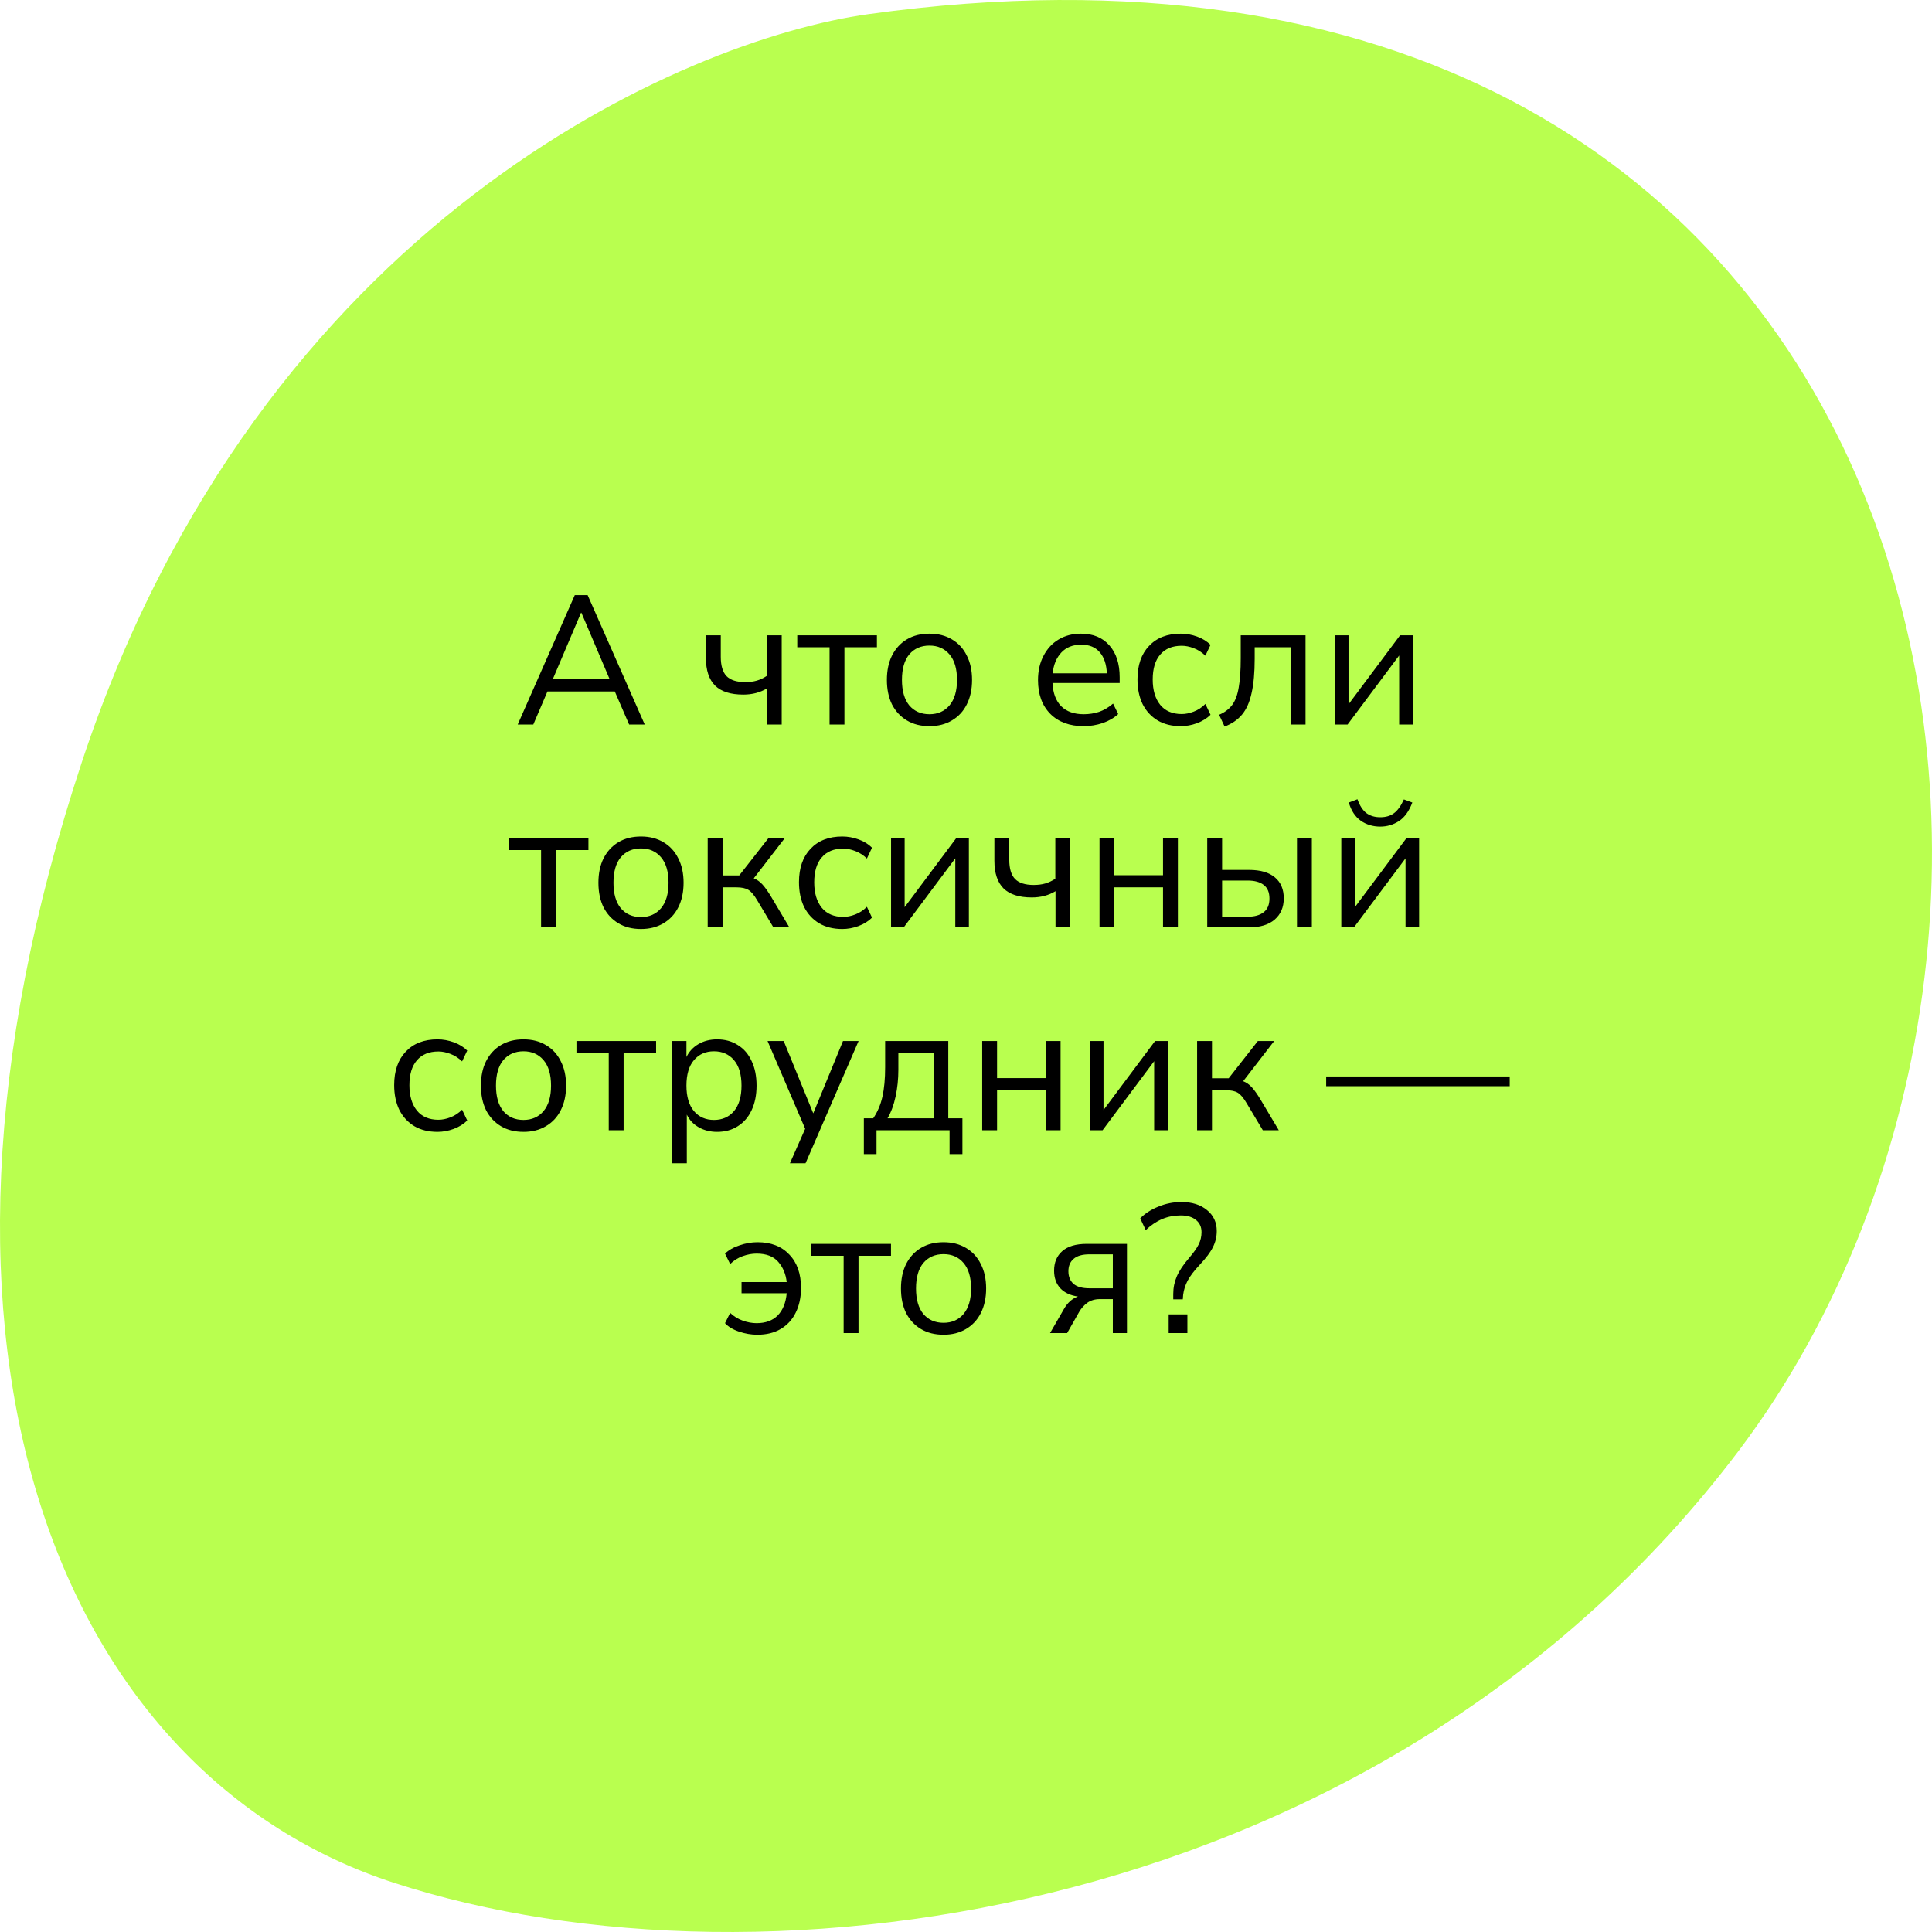 <?xml version="1.0" encoding="UTF-8"?> <svg xmlns="http://www.w3.org/2000/svg" width="200" height="200" viewBox="0 0 200 200" fill="none"><path d="M8.476 78.884C27.008 22.9 70.834 4.108 89.906 1.464C200.144 -13.819 222.218 94.334 179.951 150.236C143.503 198.44 79.313 207.422 40.791 194.912C6.861 183.894 -11.983 140.686 8.476 78.884Z" fill="#B9FF4F"></path><path d="M53.593 75L59.502 61.605H60.832L66.741 75H65.126L63.644 71.58H56.671L55.208 75H53.593ZM60.148 63.429L57.241 70.269H63.093L60.186 63.429H60.148ZM79.402 75V71.257C78.692 71.688 77.875 71.903 76.951 71.903C75.633 71.903 74.658 71.593 74.025 70.972C73.391 70.339 73.075 69.382 73.075 68.103V65.766H74.614V67.989C74.614 68.901 74.81 69.566 75.203 69.984C75.608 70.402 76.254 70.611 77.141 70.611C77.597 70.611 77.996 70.56 78.338 70.459C78.692 70.358 79.041 70.193 79.383 69.965V65.766H80.922V75H79.402ZM85.876 75V67.001H82.532V65.766H90.778V67.001H87.415V75H85.876ZM96.219 75.171C95.32 75.171 94.541 74.975 93.882 74.582C93.224 74.189 92.711 73.638 92.343 72.929C91.989 72.207 91.811 71.358 91.811 70.383C91.811 69.408 91.989 68.565 92.343 67.856C92.711 67.134 93.224 66.577 93.882 66.184C94.541 65.791 95.32 65.595 96.219 65.595C97.106 65.595 97.879 65.791 98.537 66.184C99.209 66.577 99.722 67.134 100.076 67.856C100.444 68.565 100.627 69.408 100.627 70.383C100.627 71.358 100.444 72.207 100.076 72.929C99.722 73.638 99.209 74.189 98.537 74.582C97.879 74.975 97.106 75.171 96.219 75.171ZM96.219 73.936C97.081 73.936 97.771 73.632 98.29 73.024C98.81 72.403 99.069 71.523 99.069 70.383C99.069 69.23 98.81 68.35 98.29 67.742C97.771 67.134 97.081 66.83 96.219 66.83C95.345 66.83 94.649 67.134 94.129 67.742C93.623 68.35 93.369 69.23 93.369 70.383C93.369 71.523 93.623 72.403 94.129 73.024C94.649 73.632 95.345 73.936 96.219 73.936ZM112.184 75.171C110.727 75.171 109.575 74.747 108.726 73.898C107.877 73.037 107.453 71.871 107.453 70.402C107.453 69.452 107.643 68.616 108.023 67.894C108.403 67.159 108.922 66.596 109.581 66.203C110.252 65.798 111.025 65.595 111.899 65.595C113.153 65.595 114.135 66 114.844 66.811C115.553 67.609 115.908 68.711 115.908 70.117V70.706H108.954C109.005 71.757 109.309 72.562 109.866 73.119C110.423 73.664 111.196 73.936 112.184 73.936C112.741 73.936 113.273 73.854 113.78 73.689C114.287 73.512 114.768 73.227 115.224 72.834L115.756 73.917C115.338 74.31 114.806 74.62 114.16 74.848C113.514 75.063 112.855 75.171 112.184 75.171ZM111.937 66.735C111.063 66.735 110.373 67.007 109.866 67.552C109.359 68.097 109.062 68.812 108.973 69.699H114.578C114.54 68.762 114.293 68.033 113.837 67.514C113.394 66.995 112.76 66.735 111.937 66.735ZM122.235 75.171C121.31 75.171 120.512 74.975 119.841 74.582C119.17 74.177 118.65 73.613 118.283 72.891C117.928 72.156 117.751 71.301 117.751 70.326C117.751 68.857 118.15 67.704 118.948 66.868C119.746 66.019 120.842 65.595 122.235 65.595C122.805 65.595 123.369 65.696 123.926 65.899C124.483 66.102 124.946 66.387 125.313 66.754L124.781 67.875C124.414 67.52 124.008 67.261 123.565 67.096C123.134 66.931 122.723 66.849 122.33 66.849C121.367 66.849 120.626 67.153 120.107 67.761C119.588 68.356 119.328 69.218 119.328 70.345C119.328 71.447 119.588 72.321 120.107 72.967C120.626 73.6 121.367 73.917 122.33 73.917C122.723 73.917 123.134 73.835 123.565 73.67C124.008 73.505 124.414 73.239 124.781 72.872L125.313 73.993C124.946 74.36 124.477 74.652 123.907 74.867C123.35 75.07 122.792 75.171 122.235 75.171ZM126.769 75.209L126.199 73.993C126.769 73.752 127.219 73.417 127.548 72.986C127.878 72.543 128.106 71.935 128.232 71.162C128.372 70.389 128.441 69.376 128.441 68.122V65.766H135.148V75H133.609V67.001H129.885V68.179C129.885 69.623 129.778 70.814 129.562 71.751C129.36 72.688 129.03 73.429 128.574 73.974C128.118 74.519 127.517 74.93 126.769 75.209ZM138.192 75V65.766H139.598V72.91L144.937 65.766H146.248V75H144.842V67.856L139.503 75H138.192ZM56.012 96V88.001H52.668V86.766H60.914V88.001H57.551V96H56.012ZM66.356 96.171C65.456 96.171 64.677 95.975 64.019 95.582C63.36 95.189 62.847 94.638 62.48 93.929C62.125 93.207 61.948 92.358 61.948 91.383C61.948 90.408 62.125 89.565 62.48 88.856C62.847 88.134 63.36 87.577 64.019 87.184C64.677 86.791 65.456 86.595 66.356 86.595C67.242 86.595 68.015 86.791 68.674 87.184C69.345 87.577 69.858 88.134 70.213 88.856C70.58 89.565 70.764 90.408 70.764 91.383C70.764 92.358 70.58 93.207 70.213 93.929C69.858 94.638 69.345 95.189 68.674 95.582C68.015 95.975 67.242 96.171 66.356 96.171ZM66.356 94.936C67.217 94.936 67.907 94.632 68.427 94.024C68.946 93.403 69.206 92.523 69.206 91.383C69.206 90.23 68.946 89.35 68.427 88.742C67.907 88.134 67.217 87.83 66.356 87.83C65.482 87.83 64.785 88.134 64.266 88.742C63.759 89.35 63.506 90.23 63.506 91.383C63.506 92.523 63.759 93.403 64.266 94.024C64.785 94.632 65.482 94.936 66.356 94.936ZM73.26 96V86.766H74.799V90.623H76.528L79.549 86.766H81.24L78.029 90.927C78.359 91.054 78.656 91.263 78.922 91.554C79.188 91.845 79.486 92.263 79.815 92.808L81.715 96H80.062L78.39 93.207C78.074 92.662 77.77 92.301 77.478 92.124C77.187 91.947 76.775 91.858 76.243 91.858H74.799V96H73.26ZM87.194 96.171C86.27 96.171 85.472 95.975 84.8 95.582C84.129 95.177 83.61 94.613 83.242 93.891C82.888 93.156 82.71 92.301 82.71 91.326C82.71 89.857 83.109 88.704 83.907 87.868C84.705 87.019 85.801 86.595 87.194 86.595C87.764 86.595 88.328 86.696 88.885 86.899C89.443 87.102 89.905 87.387 90.272 87.754L89.74 88.875C89.373 88.52 88.968 88.261 88.524 88.096C88.094 87.931 87.682 87.849 87.289 87.849C86.327 87.849 85.586 88.153 85.066 88.761C84.547 89.356 84.287 90.218 84.287 91.345C84.287 92.447 84.547 93.321 85.066 93.967C85.586 94.6 86.327 94.917 87.289 94.917C87.682 94.917 88.094 94.835 88.524 94.67C88.968 94.505 89.373 94.239 89.74 93.872L90.272 94.993C89.905 95.36 89.436 95.652 88.866 95.867C88.309 96.07 87.752 96.171 87.194 96.171ZM92.242 96V86.766H93.648V93.91L98.987 86.766H100.298V96H98.892V88.856L93.553 96H92.242ZM109.266 96V92.257C108.556 92.688 107.739 92.903 106.815 92.903C105.497 92.903 104.522 92.593 103.889 91.972C103.255 91.339 102.939 90.382 102.939 89.103V86.766H104.478V88.989C104.478 89.901 104.674 90.566 105.067 90.984C105.472 91.402 106.118 91.611 107.005 91.611C107.461 91.611 107.86 91.56 108.202 91.459C108.556 91.358 108.905 91.193 109.247 90.965V86.766H110.786V96H109.266ZM113.821 96V86.766H115.36V90.604H120.395V86.766H121.934V96H120.395V91.858H115.36V96H113.821ZM124.972 96V86.766H126.511V90.053H129.304C130.482 90.053 131.375 90.313 131.983 90.832C132.591 91.339 132.895 92.061 132.895 92.998C132.895 93.923 132.579 94.657 131.945 95.202C131.325 95.734 130.444 96 129.304 96H124.972ZM134.263 96V86.766H135.802V96H134.263ZM126.511 94.898H129.152C129.862 94.898 130.413 94.746 130.805 94.442C131.211 94.138 131.413 93.663 131.413 93.017C131.413 92.384 131.217 91.915 130.824 91.611C130.432 91.307 129.874 91.155 129.152 91.155H126.511V94.898ZM138.851 96V86.766H140.257V93.91L145.596 86.766H146.907V96H145.501V88.856L140.162 96H138.851ZM142.879 85.569C142.119 85.569 141.448 85.366 140.865 84.961C140.283 84.543 139.871 83.916 139.63 83.08L140.523 82.738C140.751 83.384 141.055 83.859 141.435 84.163C141.828 84.454 142.309 84.6 142.879 84.6C143.462 84.6 143.937 84.461 144.304 84.182C144.684 83.903 145.026 83.428 145.33 82.757L146.204 83.08C145.862 83.979 145.4 84.619 144.817 84.999C144.235 85.379 143.589 85.569 142.879 85.569ZM45.289 117.171C44.364 117.171 43.566 116.975 42.895 116.582C42.223 116.177 41.704 115.613 41.337 114.891C40.982 114.156 40.805 113.301 40.805 112.326C40.805 110.857 41.204 109.704 42.002 108.868C42.8 108.019 43.895 107.595 45.289 107.595C45.859 107.595 46.422 107.696 46.98 107.899C47.537 108.102 47.999 108.387 48.367 108.754L47.835 109.875C47.467 109.52 47.062 109.261 46.619 109.096C46.188 108.931 45.776 108.849 45.384 108.849C44.421 108.849 43.68 109.153 43.161 109.761C42.641 110.356 42.382 111.218 42.382 112.345C42.382 113.447 42.641 114.321 43.161 114.967C43.68 115.6 44.421 115.917 45.384 115.917C45.776 115.917 46.188 115.835 46.619 115.67C47.062 115.505 47.467 115.239 47.835 114.872L48.367 115.993C47.999 116.36 47.531 116.652 46.961 116.867C46.403 117.07 45.846 117.171 45.289 117.171ZM54.193 117.171C53.294 117.171 52.515 116.975 51.856 116.582C51.197 116.189 50.684 115.638 50.317 114.929C49.962 114.207 49.785 113.358 49.785 112.383C49.785 111.408 49.962 110.565 50.317 109.856C50.684 109.134 51.197 108.577 51.856 108.184C52.515 107.791 53.294 107.595 54.193 107.595C55.08 107.595 55.852 107.791 56.511 108.184C57.182 108.577 57.695 109.134 58.05 109.856C58.417 110.565 58.601 111.408 58.601 112.383C58.601 113.358 58.417 114.207 58.05 114.929C57.695 115.638 57.182 116.189 56.511 116.582C55.852 116.975 55.08 117.171 54.193 117.171ZM54.193 115.936C55.054 115.936 55.745 115.632 56.264 115.024C56.783 114.403 57.043 113.523 57.043 112.383C57.043 111.23 56.783 110.35 56.264 109.742C55.745 109.134 55.054 108.83 54.193 108.83C53.319 108.83 52.622 109.134 52.103 109.742C51.596 110.35 51.343 111.23 51.343 112.383C51.343 113.523 51.596 114.403 52.103 115.024C52.622 115.632 53.319 115.936 54.193 115.936ZM63.017 117V109.001H59.673V107.766H67.919V109.001H64.556V117H63.017ZM69.559 120.42V107.766H71.06V109.419C71.339 108.849 71.751 108.406 72.295 108.089C72.853 107.76 73.499 107.595 74.233 107.595C75.056 107.595 75.772 107.791 76.38 108.184C77.001 108.564 77.476 109.115 77.805 109.837C78.147 110.546 78.318 111.395 78.318 112.383C78.318 113.358 78.147 114.207 77.805 114.929C77.476 115.638 77.001 116.189 76.38 116.582C75.772 116.975 75.056 117.171 74.233 117.171C73.524 117.171 72.891 117.013 72.333 116.696C71.776 116.379 71.364 115.942 71.098 115.385V120.42H69.559ZM73.91 115.936C74.772 115.936 75.462 115.632 75.981 115.024C76.501 114.403 76.76 113.523 76.76 112.383C76.76 111.23 76.501 110.35 75.981 109.742C75.462 109.134 74.772 108.83 73.91 108.83C73.049 108.83 72.359 109.134 71.839 109.742C71.32 110.35 71.06 111.23 71.06 112.383C71.06 113.523 71.32 114.403 71.839 115.024C72.359 115.632 73.049 115.936 73.91 115.936ZM81.775 120.42L83.352 116.848L79.457 107.766H81.129L84.188 115.252L87.266 107.766H88.88L83.389 120.42H81.775ZM89.426 119.47V115.765H90.395C90.838 115.119 91.155 114.378 91.345 113.542C91.535 112.693 91.63 111.674 91.63 110.483V107.766H98.166V115.765H99.629V119.47H98.299V117H90.737V119.47H89.426ZM91.877 115.765H96.703V108.982H92.998V110.749C92.998 111.699 92.903 112.617 92.713 113.504C92.523 114.391 92.244 115.144 91.877 115.765ZM101.677 117V107.766H103.216V111.604H108.251V107.766H109.79V117H108.251V112.858H103.216V117H101.677ZM112.828 117V107.766H114.234V114.91L119.573 107.766H120.884V117H119.478V109.856L114.139 117H112.828ZM123.924 117V107.766H125.463V111.623H127.192L130.213 107.766H131.904L128.693 111.927C129.022 112.054 129.32 112.263 129.586 112.554C129.852 112.845 130.15 113.263 130.479 113.808L132.379 117H130.726L129.054 114.207C128.737 113.662 128.433 113.301 128.142 113.124C127.851 112.947 127.439 112.858 126.907 112.858H125.463V117H123.924ZM137.285 112.44V111.433H156.285V112.44H137.285ZM78.398 138.171C77.765 138.171 77.132 138.063 76.498 137.848C75.865 137.633 75.384 137.341 75.054 136.974L75.586 135.91C75.954 136.265 76.384 136.531 76.878 136.708C77.372 136.885 77.854 136.974 78.322 136.974C79.247 136.974 79.975 136.708 80.507 136.176C81.039 135.631 81.35 134.865 81.438 133.877H76.764V132.718H81.438C81.35 131.895 81.058 131.198 80.564 130.628C80.07 130.058 79.323 129.773 78.322 129.773C77.854 129.773 77.372 129.862 76.878 130.039C76.384 130.216 75.954 130.489 75.586 130.856L75.054 129.773C75.434 129.406 75.935 129.121 76.555 128.918C77.176 128.703 77.797 128.595 78.417 128.595C79.811 128.595 80.906 129.019 81.704 129.868C82.515 130.704 82.92 131.857 82.92 133.326C82.92 134.301 82.737 135.156 82.369 135.891C82.015 136.613 81.495 137.177 80.811 137.582C80.14 137.975 79.336 138.171 78.398 138.171ZM87.333 138V130.001H83.989V128.766H92.235V130.001H88.872V138H87.333ZM97.676 138.171C96.777 138.171 95.998 137.975 95.339 137.582C94.68 137.189 94.167 136.638 93.8 135.929C93.445 135.207 93.268 134.358 93.268 133.383C93.268 132.408 93.445 131.565 93.8 130.856C94.167 130.134 94.68 129.577 95.339 129.184C95.998 128.791 96.777 128.595 97.676 128.595C98.563 128.595 99.335 128.791 99.994 129.184C100.665 129.577 101.178 130.134 101.533 130.856C101.9 131.565 102.084 132.408 102.084 133.383C102.084 134.358 101.9 135.207 101.533 135.929C101.178 136.638 100.665 137.189 99.994 137.582C99.335 137.975 98.563 138.171 97.676 138.171ZM97.676 136.936C98.537 136.936 99.228 136.632 99.747 136.024C100.266 135.403 100.526 134.523 100.526 133.383C100.526 132.23 100.266 131.35 99.747 130.742C99.228 130.134 98.537 129.83 97.676 129.83C96.802 129.83 96.105 130.134 95.586 130.742C95.079 131.35 94.826 132.23 94.826 133.383C94.826 134.523 95.079 135.403 95.586 136.024C96.105 136.632 96.802 136.936 97.676 136.936ZM108.701 138L110.126 135.53C110.506 134.859 110.993 134.422 111.589 134.219C110.803 134.105 110.195 133.82 109.765 133.364C109.334 132.895 109.119 132.287 109.119 131.54C109.119 130.691 109.397 130.02 109.955 129.526C110.525 129.019 111.373 128.766 112.501 128.766H116.662V138H115.199V134.485H113.85C113.343 134.485 112.912 134.612 112.558 134.865C112.216 135.118 111.937 135.429 111.722 135.796L110.468 138H108.701ZM112.786 133.364H115.199V129.849H112.786C112.038 129.849 111.487 130.007 111.133 130.324C110.778 130.628 110.601 131.052 110.601 131.597C110.601 132.154 110.778 132.591 111.133 132.908C111.487 133.212 112.038 133.364 112.786 133.364ZM121.455 134.504V133.953C121.455 133.307 121.576 132.705 121.816 132.148C122.057 131.578 122.481 130.938 123.089 130.229C123.571 129.672 123.906 129.197 124.096 128.804C124.286 128.411 124.381 127.993 124.381 127.55C124.381 127.018 124.191 126.6 123.811 126.296C123.431 125.979 122.906 125.821 122.234 125.821C121.538 125.821 120.892 125.948 120.296 126.201C119.701 126.454 119.137 126.834 118.605 127.341L118.035 126.125C118.529 125.618 119.156 125.213 119.916 124.909C120.676 124.592 121.474 124.434 122.31 124.434C123.4 124.434 124.28 124.713 124.951 125.27C125.623 125.815 125.958 126.537 125.958 127.436C125.958 128.031 125.825 128.589 125.559 129.108C125.306 129.627 124.856 130.229 124.21 130.913C123.615 131.546 123.191 132.104 122.937 132.585C122.697 133.054 122.545 133.535 122.481 134.029L122.443 134.504H121.455ZM120.98 138V136.062H122.918V138H120.98Z" fill="black"></path></svg> 